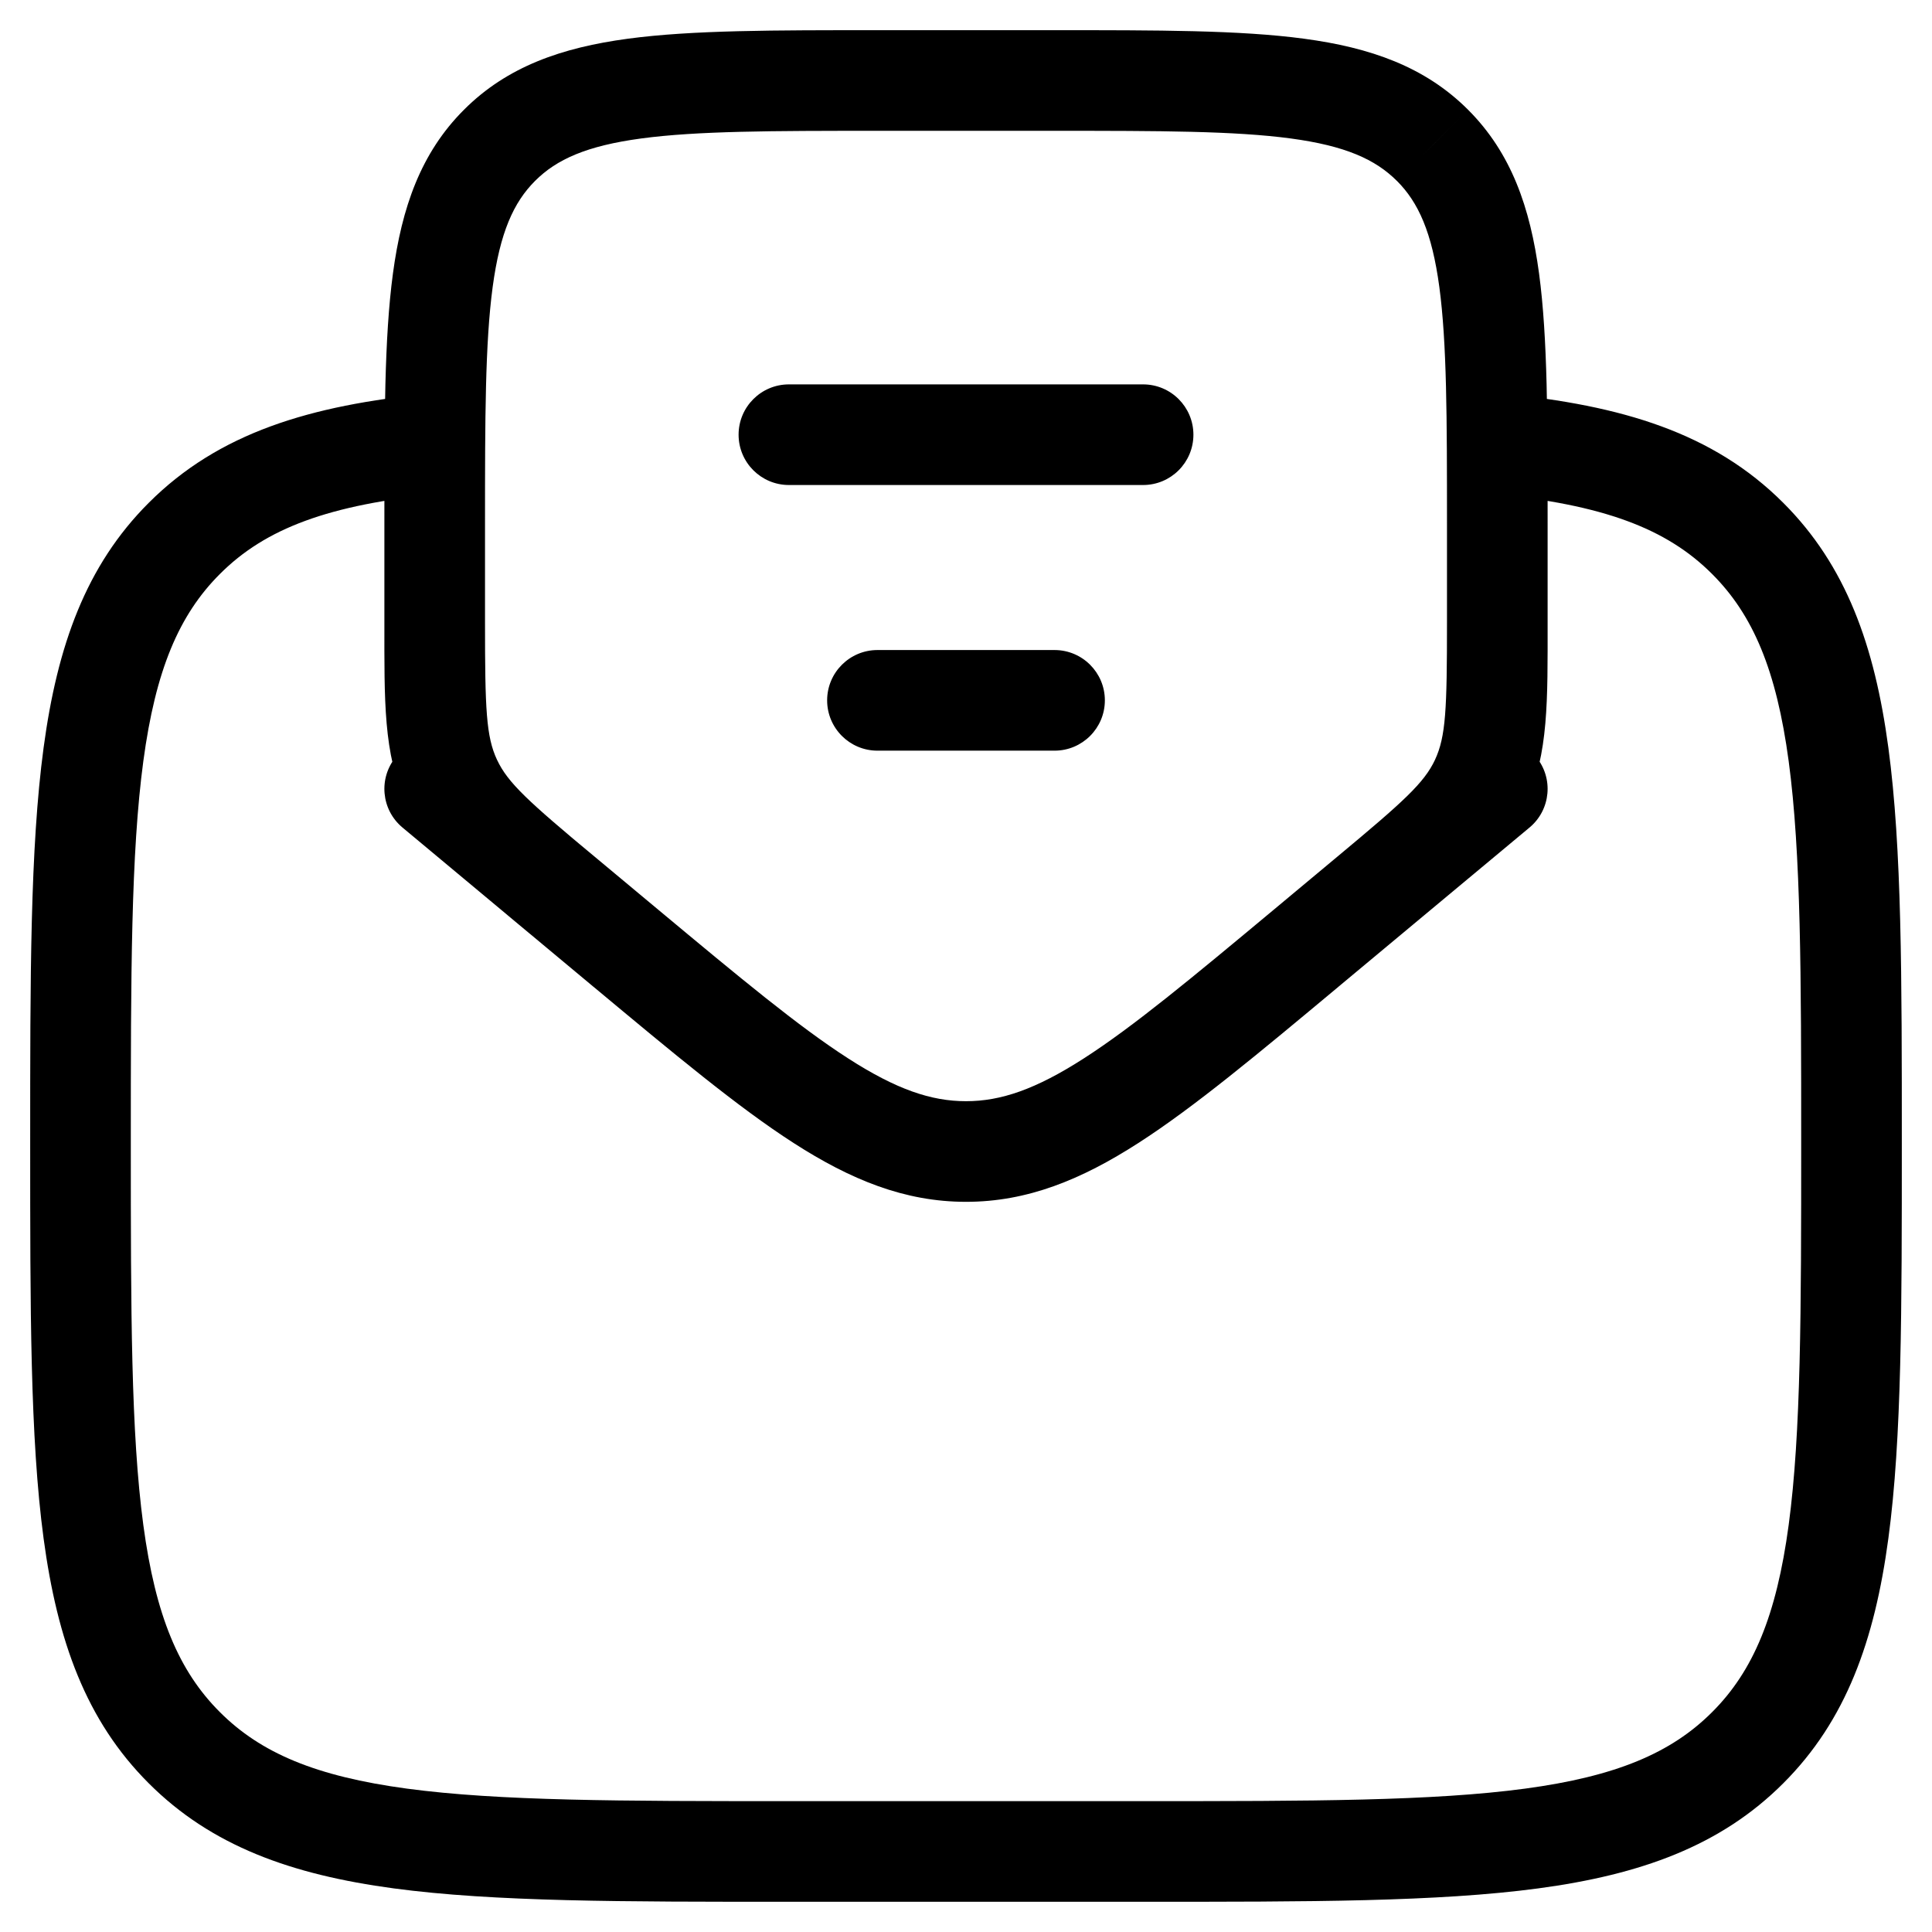 <svg width="48" height="48" viewBox="0 0 48 48" fill="none" xmlns="http://www.w3.org/2000/svg">
<path d="M43.422 13.377L42.537 14.261L42.538 14.262L43.422 13.377ZM43.422 43.421L42.538 42.536L42.537 42.537L43.422 43.421ZM4.578 43.421L5.463 42.537L5.462 42.536L4.578 43.421ZM4.578 13.377L5.462 14.262L5.463 14.261L4.578 13.377ZM19.6 9.55C18.91 9.55 18.35 10.11 18.35 10.8C18.35 11.49 18.91 12.05 19.6 12.05V9.55ZM28.4 12.05C29.09 12.05 29.65 11.49 29.65 10.8C29.65 10.11 29.09 9.55 28.4 9.55V12.05ZM21.8 16.15C21.11 16.15 20.55 16.71 20.55 17.4C20.55 18.09 21.11 18.65 21.8 18.65V16.15ZM26.2 18.65C26.89 18.65 27.45 18.09 27.45 17.4C27.45 16.71 26.89 16.15 26.2 16.15V18.65ZM15.55 23.56L14.75 24.52L14.75 24.52L15.55 23.56ZM13.966 22.24L13.165 23.2L13.166 23.2L13.966 22.24ZM11.216 19.406L10.084 19.936L10.084 19.937L11.216 19.406ZM35.59 3.61L36.474 2.727L36.473 2.726L35.59 3.61ZM36.784 19.406L37.916 19.937L37.916 19.936L36.784 19.406ZM34.034 22.238L33.234 21.277L33.234 21.277L34.034 22.238ZM32.45 23.558L31.65 22.598L31.65 22.598L32.45 23.558ZM15.55 23.558L16.35 22.598L14.3 20.889V23.558H15.55ZM11.6 18.64C11.07 18.198 10.282 18.269 9.84 18.8C9.398 19.33 9.469 20.118 10 20.56L11.6 18.64ZM38 20.56C38.531 20.118 38.602 19.33 38.16 18.8C37.718 18.269 36.93 18.198 36.4 18.64L38 20.56ZM37.078 12.268C39.828 12.536 41.404 13.126 42.537 14.261L44.306 12.494C42.566 10.752 40.292 10.069 37.322 9.779L37.078 12.268ZM42.538 14.262C43.556 15.279 44.135 16.652 44.439 18.91C44.747 21.203 44.75 24.216 44.75 28.399H47.25C47.25 24.286 47.253 21.076 46.916 18.577C46.576 16.042 45.866 14.052 44.305 12.493L42.538 14.262ZM44.75 28.399C44.75 32.583 44.747 35.595 44.439 37.888C44.135 40.146 43.556 41.519 42.538 42.536L44.305 44.305C45.866 42.746 46.576 40.756 46.916 38.221C47.253 35.722 47.25 32.512 47.25 28.399H44.75ZM42.537 42.537C41.52 43.555 40.147 44.134 37.889 44.438C35.596 44.746 32.584 44.749 28.4 44.749V47.249C32.513 47.249 35.723 47.252 38.222 46.916C40.757 46.575 42.747 45.865 44.306 44.304L42.537 42.537ZM28.4 44.749H19.6V47.249H28.4V44.749ZM19.6 44.749C15.417 44.749 12.405 44.746 10.111 44.438C7.853 44.134 6.48 43.555 5.463 42.537L3.694 44.304C5.253 45.865 7.243 46.575 9.778 46.916C12.277 47.252 15.487 47.249 19.6 47.249V44.749ZM5.462 42.536C4.444 41.52 3.865 40.148 3.561 37.89C3.253 35.596 3.25 32.584 3.25 28.399H0.75C0.75 32.513 0.747 35.724 1.083 38.223C1.424 40.758 2.134 42.747 3.695 44.305L5.462 42.536ZM3.25 28.399C3.25 24.216 3.253 21.203 3.561 18.91C3.865 16.652 4.444 15.279 5.462 14.262L3.695 12.493C2.134 14.052 1.424 16.042 1.083 18.577C0.747 21.076 0.75 24.286 0.75 28.399H3.25ZM5.463 14.261C6.596 13.126 8.172 12.536 10.921 12.268L10.678 9.779C7.708 10.069 5.434 10.752 3.694 12.494L5.463 14.261ZM19.6 12.05H28.4V9.55H19.6V12.05ZM21.8 18.65H26.2V16.15H21.8V18.65ZM16.35 22.6L14.766 21.28L13.166 23.2L14.75 24.52L16.35 22.6ZM14.767 21.28C13.121 19.907 12.618 19.452 12.348 18.876L10.084 19.937C10.645 21.134 11.699 21.977 13.165 23.2L14.767 21.28ZM12.348 18.877C12.078 18.299 12.05 17.622 12.05 15.477H9.55C9.55 17.389 9.522 18.737 10.084 19.936L12.348 18.877ZM12.05 15.477V13H9.55V15.477H12.05ZM12.05 13C12.05 10.372 12.053 8.526 12.24 7.131C12.423 5.772 12.76 5.028 13.294 4.494L11.527 2.727C10.45 3.803 9.982 5.162 9.762 6.798C9.547 8.399 9.55 10.443 9.55 13H12.05ZM13.294 4.494C13.828 3.96 14.572 3.623 15.931 3.44C17.326 3.253 19.172 3.25 21.8 3.25V0.75C19.243 0.75 17.199 0.747 15.598 0.962C13.962 1.182 12.603 1.65 11.527 2.727L13.294 4.494ZM21.8 3.25H26.2V0.75H21.8V3.25ZM26.2 3.25C28.828 3.25 30.673 3.253 32.068 3.44C33.427 3.623 34.171 3.96 34.706 4.495L36.473 2.726C35.396 1.65 34.037 1.182 32.401 0.962C30.801 0.747 28.757 0.75 26.2 0.75V3.25ZM34.706 4.494C35.24 5.028 35.577 5.772 35.76 7.131C35.947 8.526 35.95 10.372 35.95 13H38.45C38.45 10.443 38.453 8.399 38.238 6.798C38.018 5.162 37.55 3.803 36.474 2.727L34.706 4.494ZM35.95 13V15.479H38.45V13H35.95ZM35.95 15.479C35.95 17.62 35.922 18.299 35.652 18.877L37.916 19.936C38.477 18.737 38.45 17.387 38.45 15.479H35.95ZM35.653 18.876C35.382 19.452 34.879 19.907 33.234 21.277L34.834 23.198C36.3 21.977 37.355 21.134 37.916 19.937L35.653 18.876ZM33.234 21.277L31.65 22.598L33.25 24.518L34.834 23.198L33.234 21.277ZM31.65 22.598C29.606 24.301 28.159 25.504 26.93 26.294C25.73 27.066 24.864 27.359 24 27.359V29.859C25.525 29.859 26.864 29.309 28.283 28.397C29.672 27.503 31.255 26.181 33.25 24.518L31.65 22.598ZM24 27.359C23.135 27.359 22.27 27.067 21.071 26.295C19.842 25.505 18.395 24.302 16.35 22.598L14.749 24.518C16.746 26.182 18.329 27.505 19.718 28.398C21.136 29.31 22.475 29.859 24 29.859V27.359ZM14.3 23.558V23.56H16.8V23.558H14.3ZM10 20.56L14.749 24.52L16.35 22.6L11.6 18.64L10 20.56ZM14.75 24.52C16.746 26.183 18.33 27.505 19.718 28.398C21.136 29.31 22.475 29.859 24 29.859V27.359C23.135 27.359 22.27 27.067 21.07 26.295C19.842 25.505 18.395 24.303 16.35 22.599L14.75 24.52ZM24 29.859C25.524 29.859 26.864 29.31 28.282 28.398C29.672 27.504 31.255 26.182 33.251 24.518L31.65 22.598C29.606 24.302 28.159 25.505 26.93 26.295C25.731 27.067 24.865 27.359 24 27.359V29.859ZM33.25 24.518L38 20.56L36.4 18.64L31.65 22.598L33.25 24.518Z" fill="black"/>
</svg>
